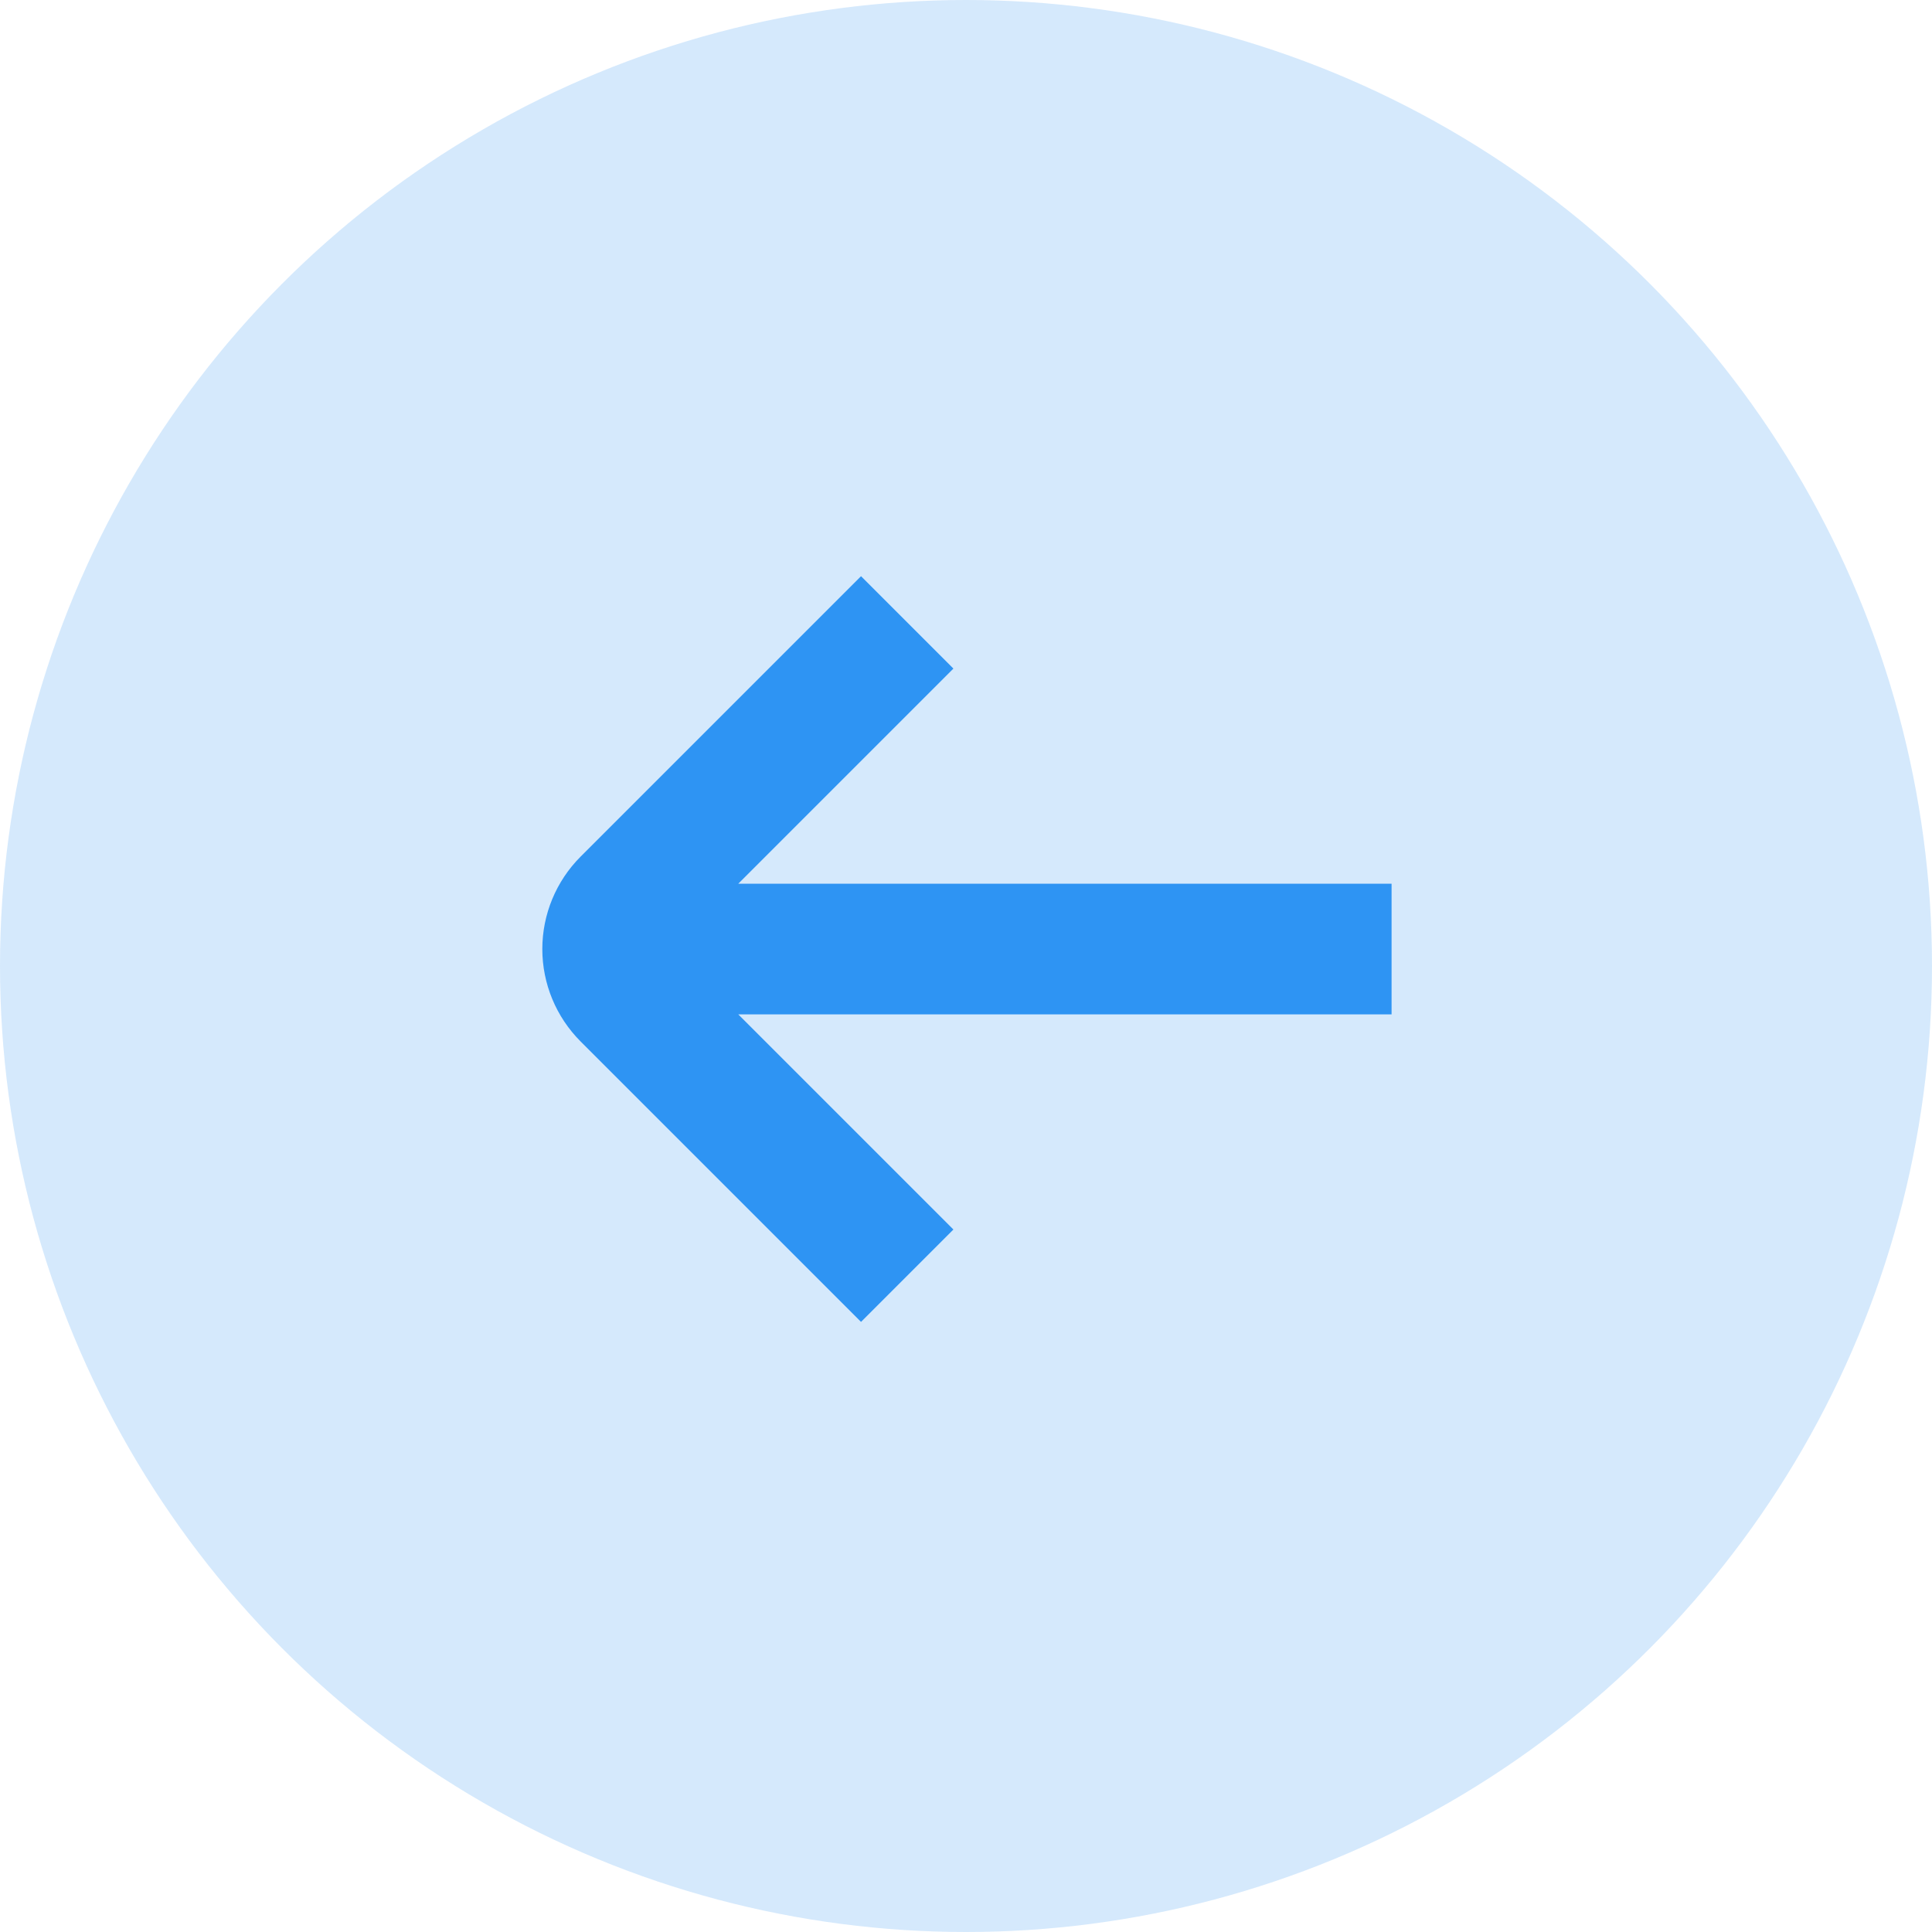 <svg width="54" height="54" viewBox="0 0 54 54" fill="none" xmlns="http://www.w3.org/2000/svg">
<circle cx="27" cy="27" r="27" fill="#2E94F3" fill-opacity="0.2"/>
<path d="M38.895 24.7H20.635L26.648 18.687L24.066 16.105L16.227 23.944C15.543 24.629 15.158 25.558 15.158 26.526C15.158 27.495 15.543 28.423 16.227 29.108L24.066 36.947L26.648 34.365L20.635 28.352H38.895V24.7Z" fill="#2E94F3"/>
</svg>
